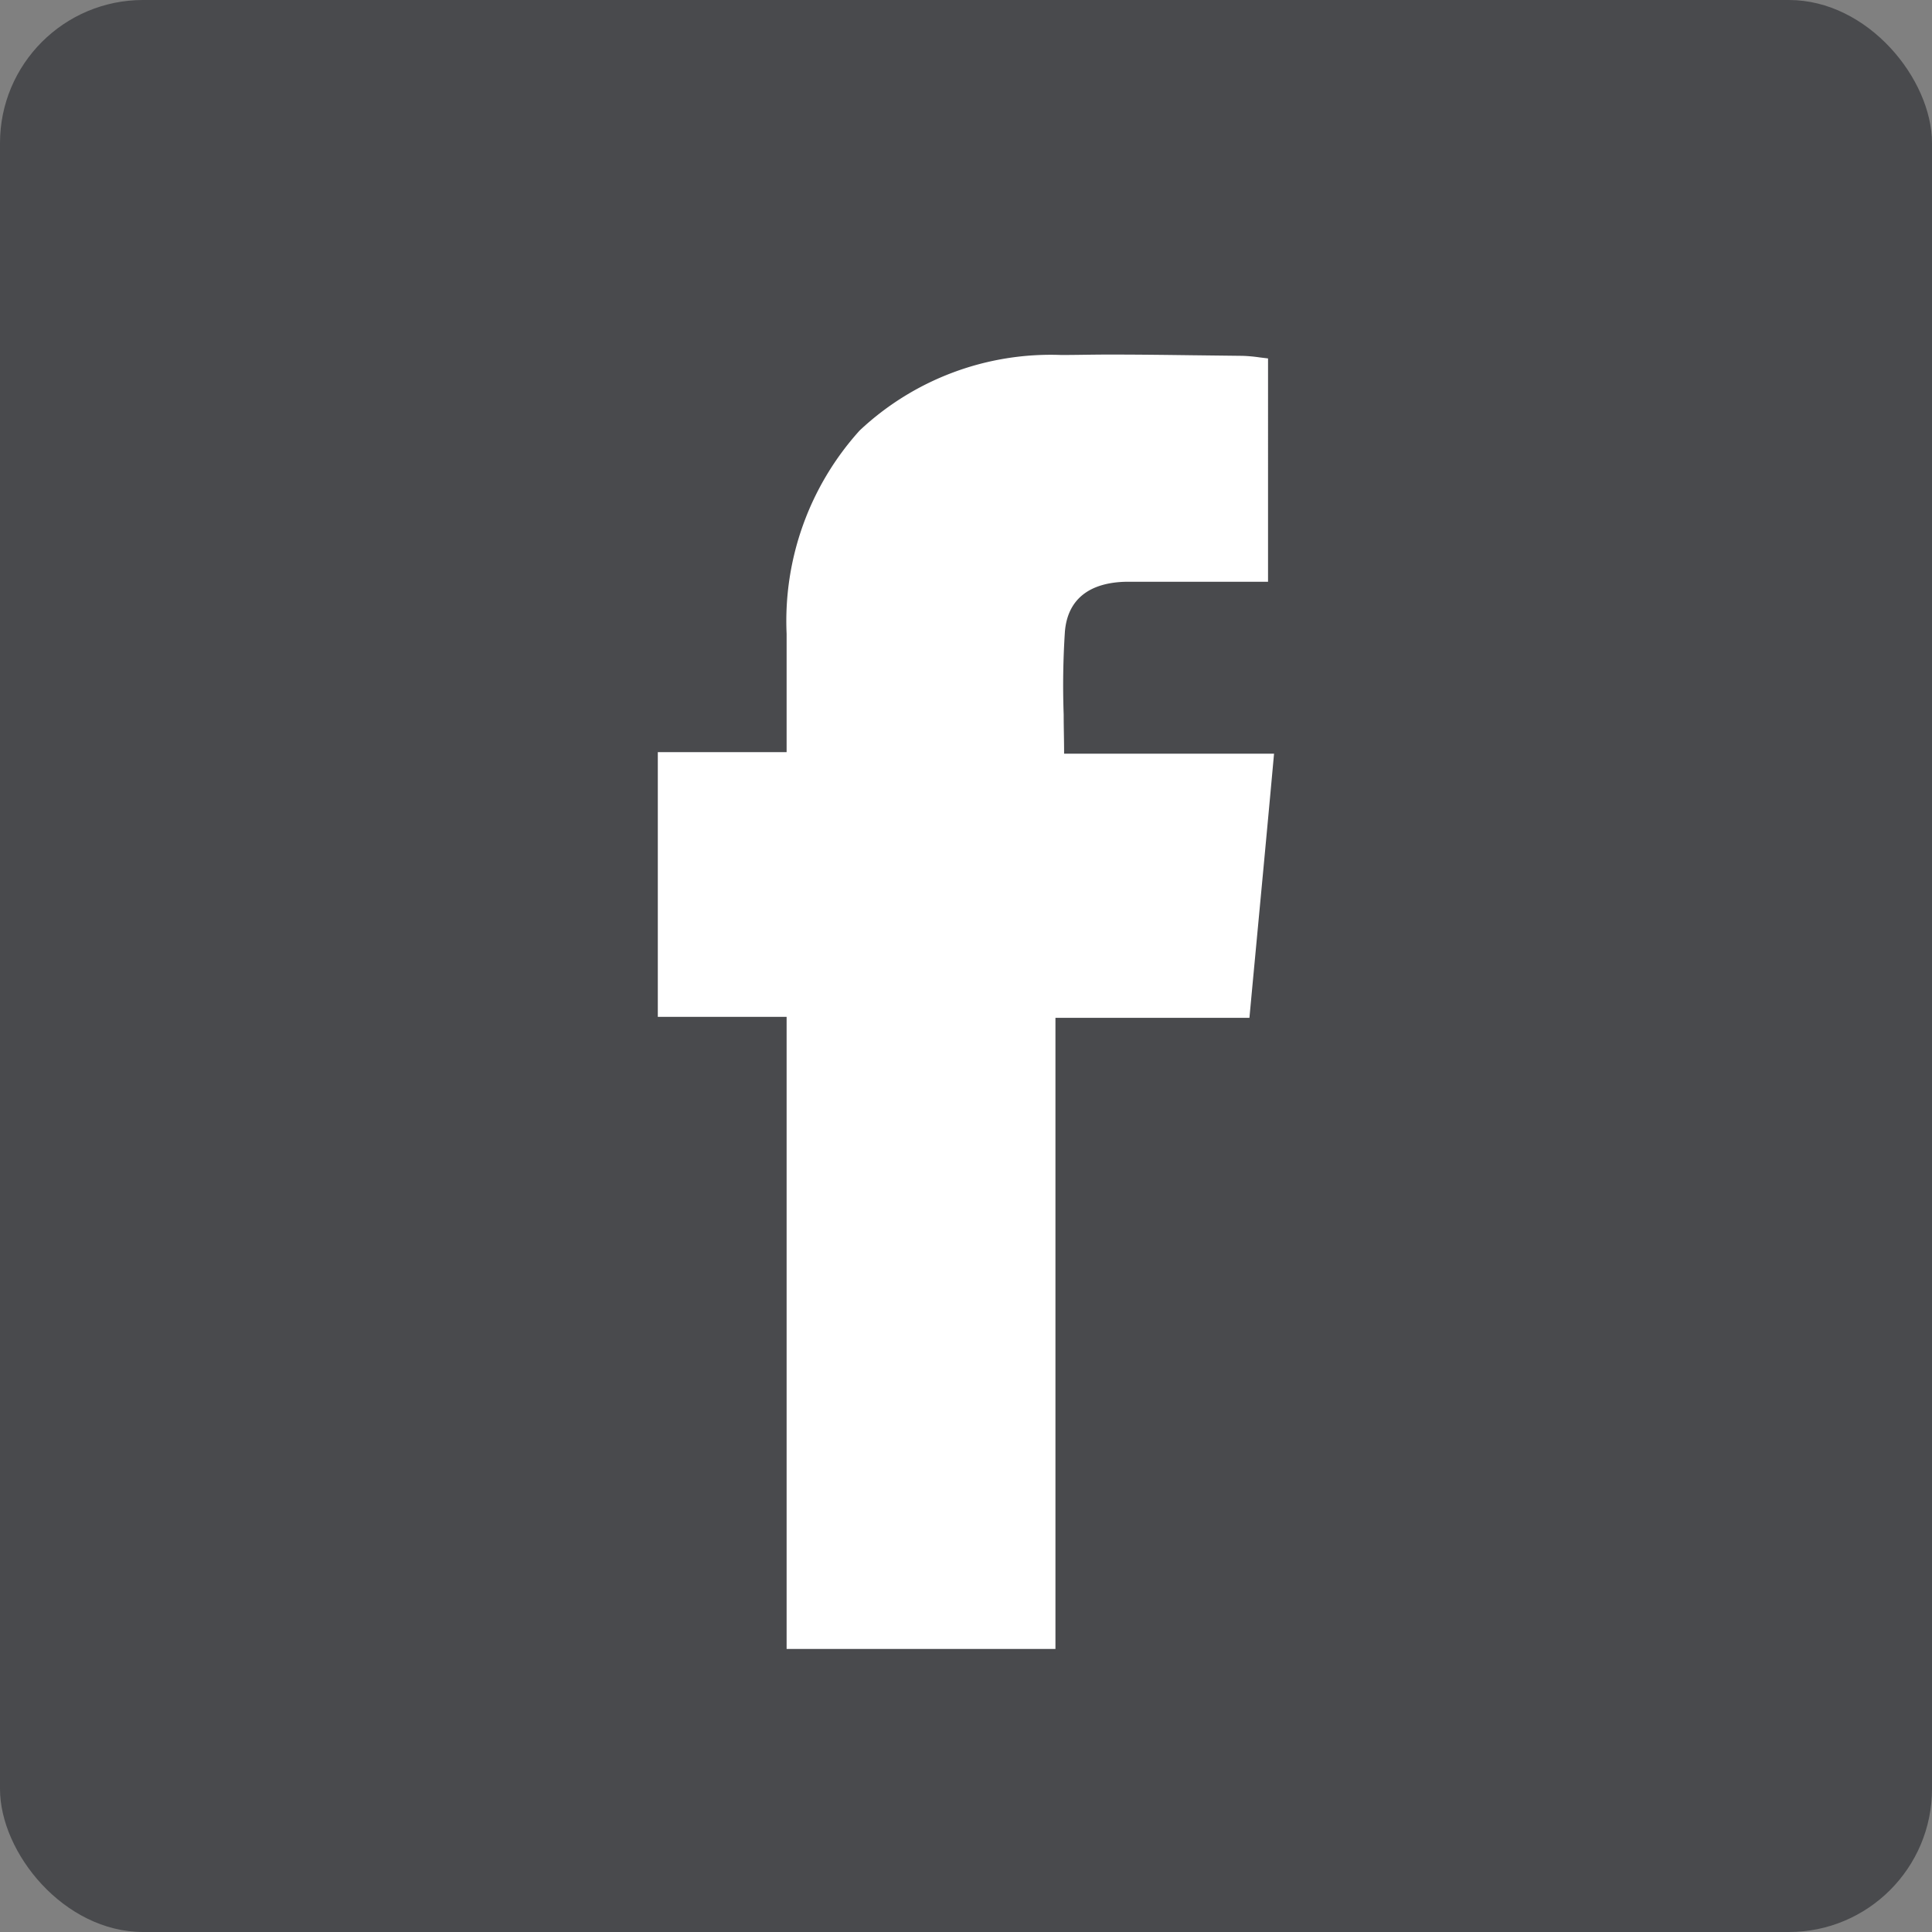 <svg xmlns="http://www.w3.org/2000/svg" width="27" height="27" viewBox="0 0 27 27">
  <rect x="0" y="0" width="27" height="27" fill="#808080" stroke="none"/>
  <g id="footer_sns01" transform="translate(2819 -11467)">
    <rect id="長方形_305" data-name="長方形 305" width="27" height="27" rx="2" transform="translate(-2819 11467)" fill="#494a4d"/>
    <path id="パス_569" data-name="パス 569" d="M15.188,23.183H11.431V14.35h-1.8v-3.7h1.8c0-.189,0-.374,0-.554,0-.379,0-.738,0-1.1a3.972,3.972,0,0,1,1.021-2.841A3.9,3.9,0,0,1,15.269,5.1c.212,0,.435-.006.682-.006.392,0,.79.005,1.174.01h.007l.672.008a2.1,2.1,0,0,1,.239.022l.116.014V8.269H16.948c-.293,0-.534,0-.759,0-.532.007-.833.249-.869.7a11.527,11.527,0,0,0-.017,1.155c0,.177.006.361.006.548h2.934c-.1,1.1-.2,2.154-.3,3.218l-.044.473H15.188v8.816Z" transform="translate(-2819.438 11466.861)" fill="#fff"/>
  </g>
</svg>
